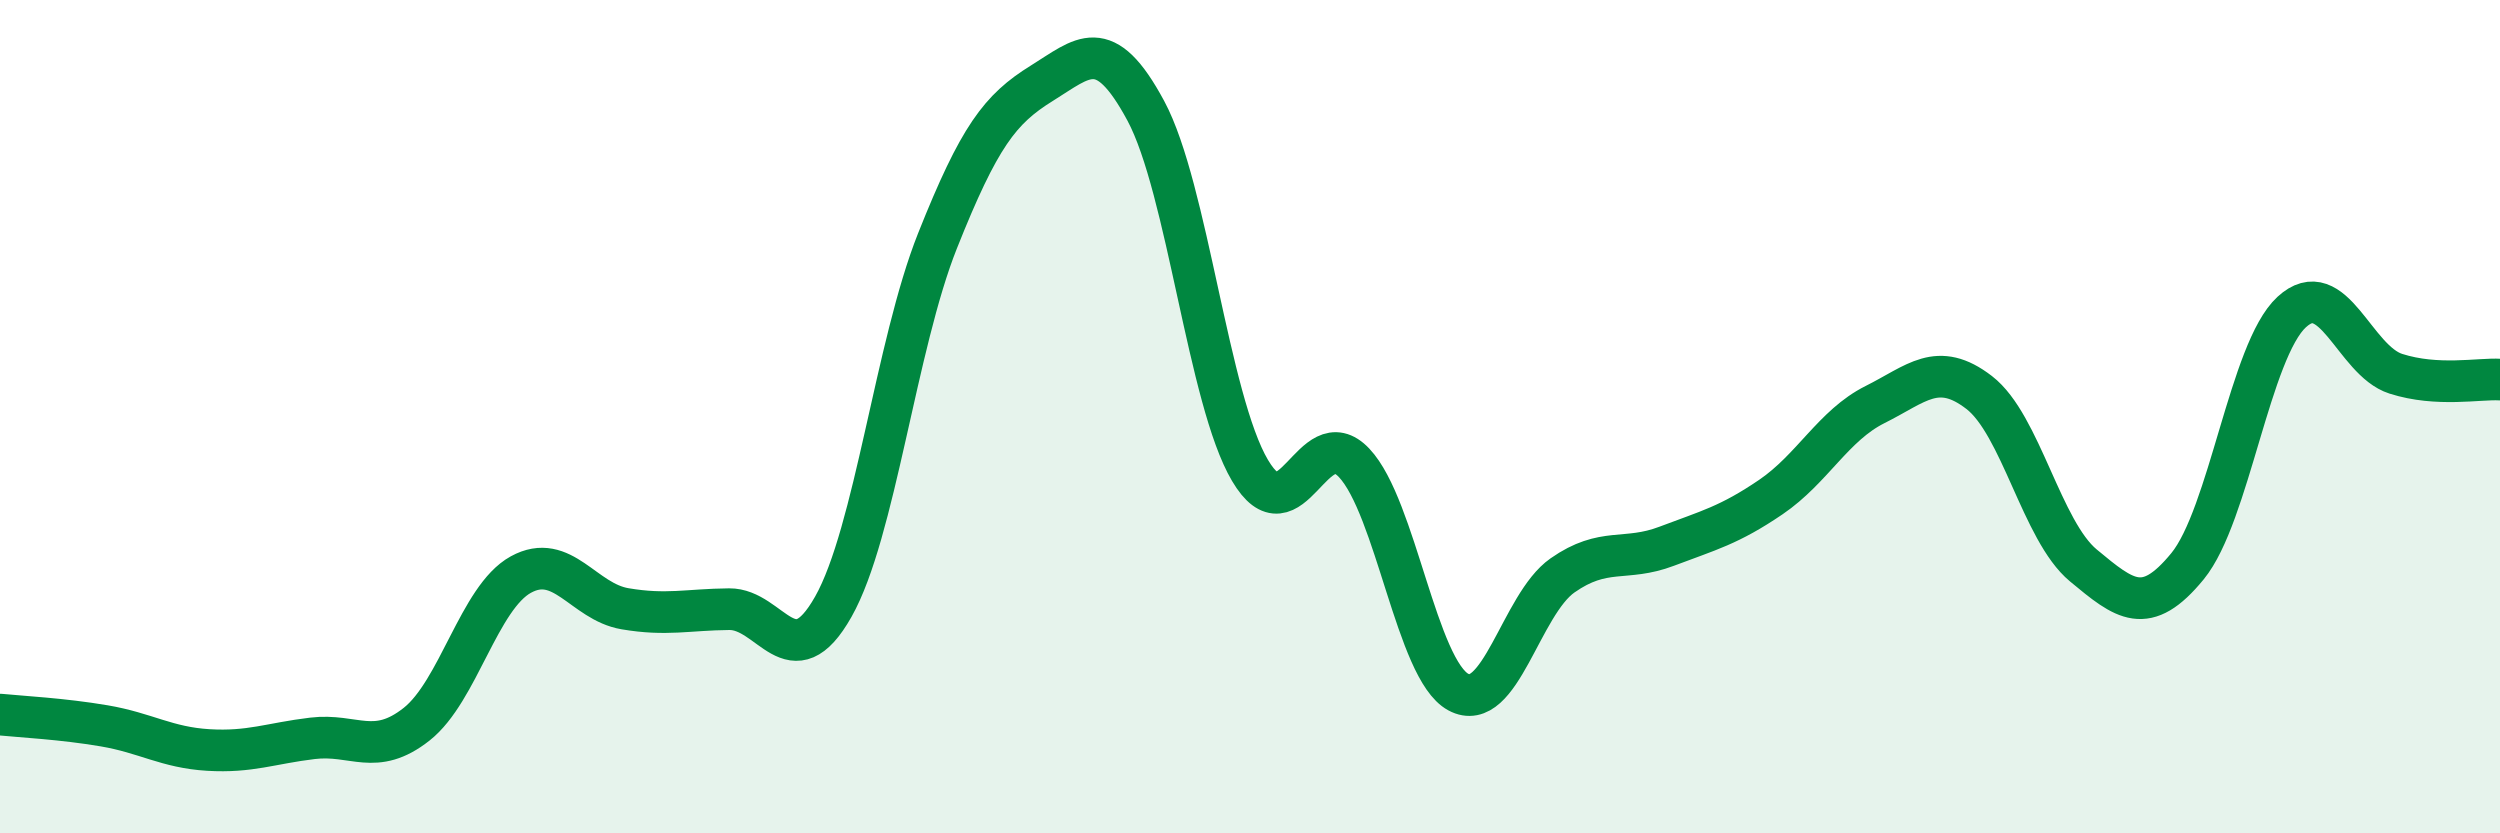 
    <svg width="60" height="20" viewBox="0 0 60 20" xmlns="http://www.w3.org/2000/svg">
      <path
        d="M 0,17.15 C 0.5,17.2 1.5,17.25 2.5,17.42 C 3.5,17.59 4,17.94 5,18 C 6,18.06 6.5,17.84 7.5,17.72 C 8.5,17.6 9,18.17 10,17.38 C 11,16.59 11.5,14.34 12.5,13.79 C 13.5,13.24 14,14.44 15,14.61 C 16,14.78 16.5,14.63 17.5,14.62 C 18.5,14.61 19,16.33 20,14.56 C 21,12.79 21.5,8.29 22.5,5.78 C 23.5,3.27 24,2.62 25,2 C 26,1.38 26.5,0.8 27.5,2.66 C 28.5,4.52 29,9.6 30,11.29 C 31,12.98 31.5,10.05 32.5,11.11 C 33.5,12.17 34,16.07 35,16.61 C 36,17.15 36.5,14.51 37.5,13.81 C 38.5,13.11 39,13.49 40,13.11 C 41,12.73 41.5,12.61 42.5,11.93 C 43.5,11.25 44,10.21 45,9.71 C 46,9.21 46.5,8.65 47.5,9.42 C 48.5,10.19 49,12.74 50,13.57 C 51,14.4 51.5,14.81 52.5,13.59 C 53.5,12.37 54,8.41 55,7.49 C 56,6.57 56.5,8.65 57.5,8.97 C 58.5,9.29 59.5,9.08 60,9.11L60 20L0 20Z"
        fill="#008740"
        opacity="0.1"
        stroke-linecap="round"
        stroke-linejoin="round"
      />
      <path
        d="M 0,17.15 C 0.5,17.2 1.5,17.25 2.5,17.42 C 3.5,17.59 4,17.94 5,18 C 6,18.06 6.5,17.84 7.5,17.72 C 8.5,17.6 9,18.17 10,17.38 C 11,16.59 11.5,14.34 12.5,13.79 C 13.5,13.24 14,14.44 15,14.61 C 16,14.78 16.5,14.63 17.5,14.62 C 18.5,14.61 19,16.33 20,14.56 C 21,12.79 21.5,8.29 22.5,5.78 C 23.5,3.27 24,2.62 25,2 C 26,1.38 26.5,0.8 27.5,2.66 C 28.5,4.52 29,9.6 30,11.29 C 31,12.98 31.5,10.05 32.5,11.11 C 33.5,12.17 34,16.07 35,16.61 C 36,17.15 36.5,14.51 37.5,13.81 C 38.5,13.11 39,13.49 40,13.11 C 41,12.73 41.5,12.61 42.5,11.93 C 43.5,11.25 44,10.21 45,9.71 C 46,9.21 46.5,8.65 47.5,9.42 C 48.5,10.19 49,12.74 50,13.57 C 51,14.4 51.5,14.81 52.5,13.59 C 53.5,12.37 54,8.41 55,7.49 C 56,6.57 56.5,8.65 57.5,8.97 C 58.5,9.29 59.5,9.08 60,9.11"
        stroke="#008740"
        stroke-width="1"
        fill="none"
        stroke-linecap="round"
        stroke-linejoin="round"
      />
    </svg>
  